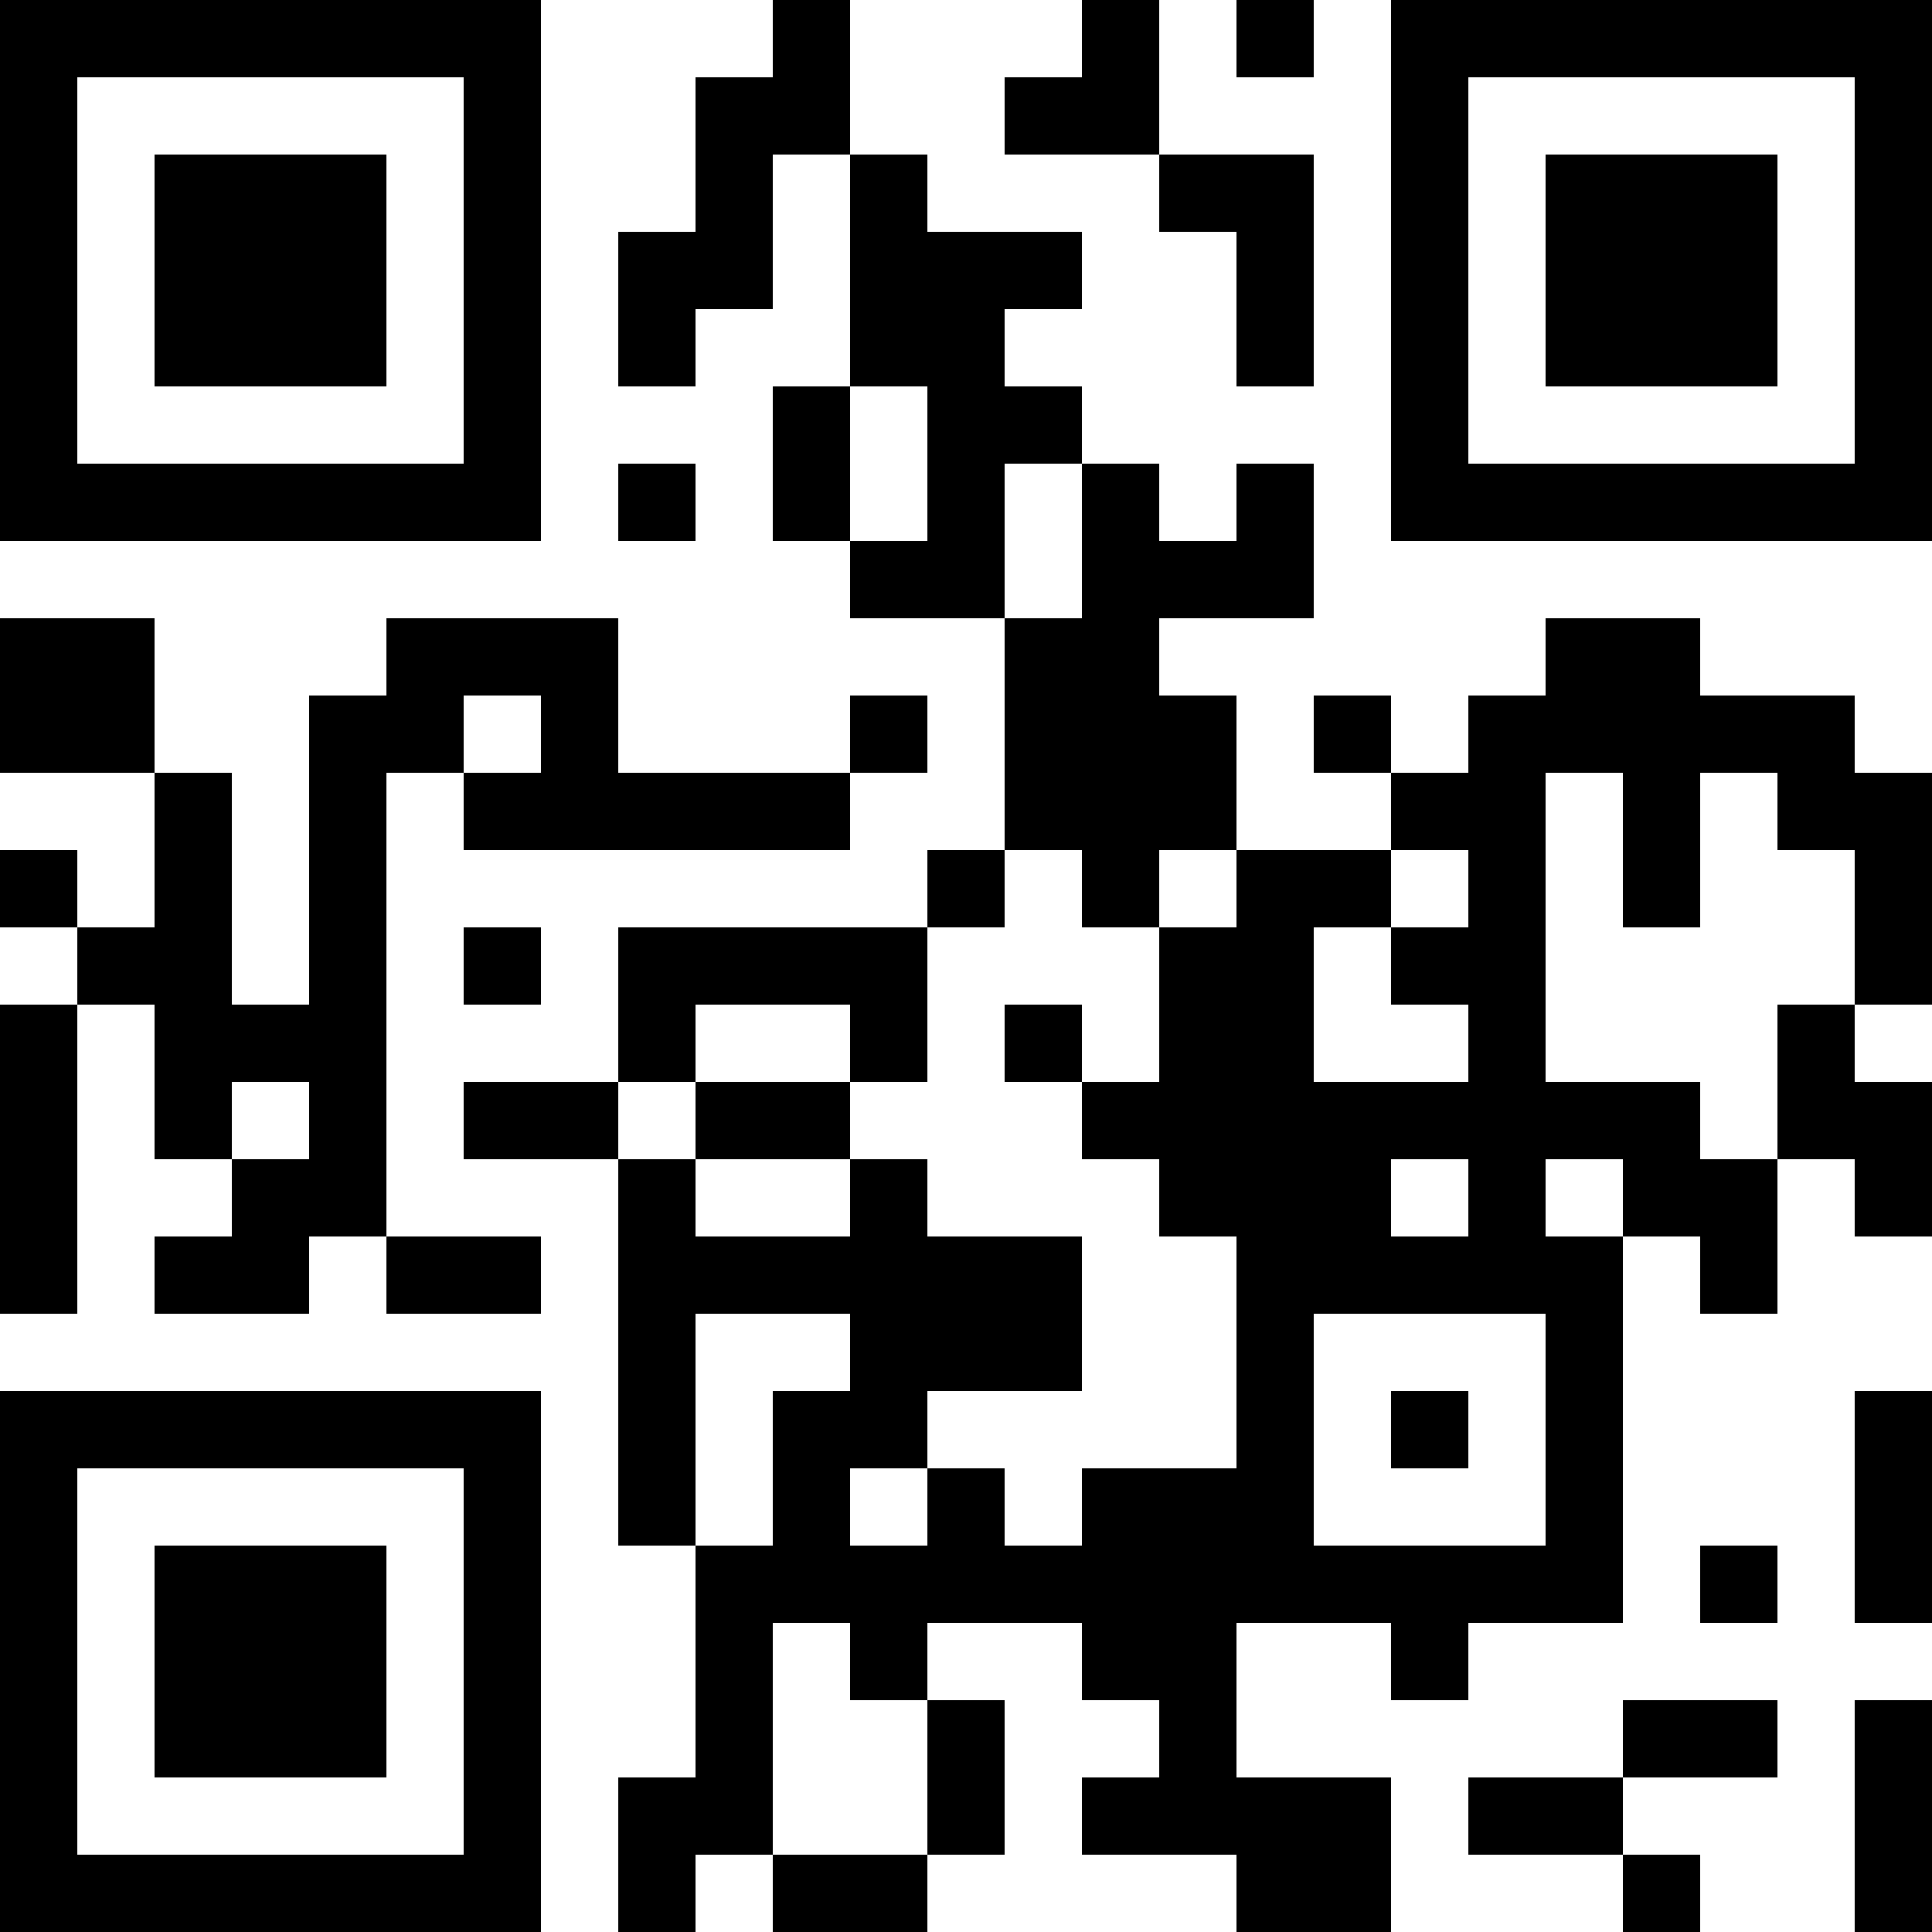 <svg xmlns="http://www.w3.org/2000/svg" width="100" height="100" viewBox="0 0 25 25" shape-rendering="crispEdges"><path fill="#ffffff" d="M0 0h25v25H0z"/><path stroke="#000000" d="M0 0.5h7m3 0h1m3 0h1m1 0h1m1 0h7M0 1.5h1m5 0h1m2 0h2m2 0h2m3 0h1m5 0h1M0 2.5h1m1 0h3m1 0h1m2 0h1m1 0h1m3 0h2m1 0h1m1 0h3m1 0h1M0 3.5h1m1 0h3m1 0h1m1 0h2m1 0h3m2 0h1m1 0h1m1 0h3m1 0h1M0 4.5h1m1 0h3m1 0h1m1 0h1m2 0h2m3 0h1m1 0h1m1 0h3m1 0h1M0 5.5h1m5 0h1m3 0h1m1 0h2m4 0h1m5 0h1M0 6.5h7m1 0h1m1 0h1m1 0h1m1 0h1m1 0h1m1 0h7M11 7.5h2m1 0h3M0 8.5h2m3 0h3m5 0h2m5 0h2M0 9.5h2m2 0h2m1 0h1m3 0h1m1 0h3m1 0h1m1 0h5M2 10.5h1m1 0h1m1 0h5m2 0h3m2 0h2m1 0h1m1 0h2M0 11.5h1m1 0h1m1 0h1m7 0h1m1 0h1m1 0h2m1 0h1m1 0h1m2 0h1M1 12.5h2m1 0h1m1 0h1m1 0h4m3 0h2m1 0h2m4 0h1M0 13.5h1m1 0h3m3 0h1m2 0h1m1 0h1m1 0h2m2 0h1m3 0h1M0 14.5h1m1 0h1m1 0h1m1 0h2m1 0h2m3 0h8m1 0h2M0 15.5h1m2 0h2m3 0h1m2 0h1m3 0h3m1 0h1m1 0h2m1 0h1M0 16.5h1m1 0h2m1 0h2m1 0h6m2 0h5m1 0h1M8 17.5h1m2 0h3m2 0h1m3 0h1M0 18.5h7m1 0h1m1 0h2m4 0h1m1 0h1m1 0h1m3 0h1M0 19.5h1m5 0h1m1 0h1m1 0h1m1 0h1m1 0h3m3 0h1m3 0h1M0 20.5h1m1 0h3m1 0h1m2 0h12m1 0h1m1 0h1M0 21.5h1m1 0h3m1 0h1m2 0h1m1 0h1m2 0h2m2 0h1M0 22.5h1m1 0h3m1 0h1m2 0h1m2 0h1m2 0h1m5 0h2m1 0h1M0 23.5h1m5 0h1m1 0h2m2 0h1m1 0h4m1 0h2m3 0h1M0 24.5h7m1 0h1m1 0h2m4 0h2m3 0h1m2 0h1"/></svg>

